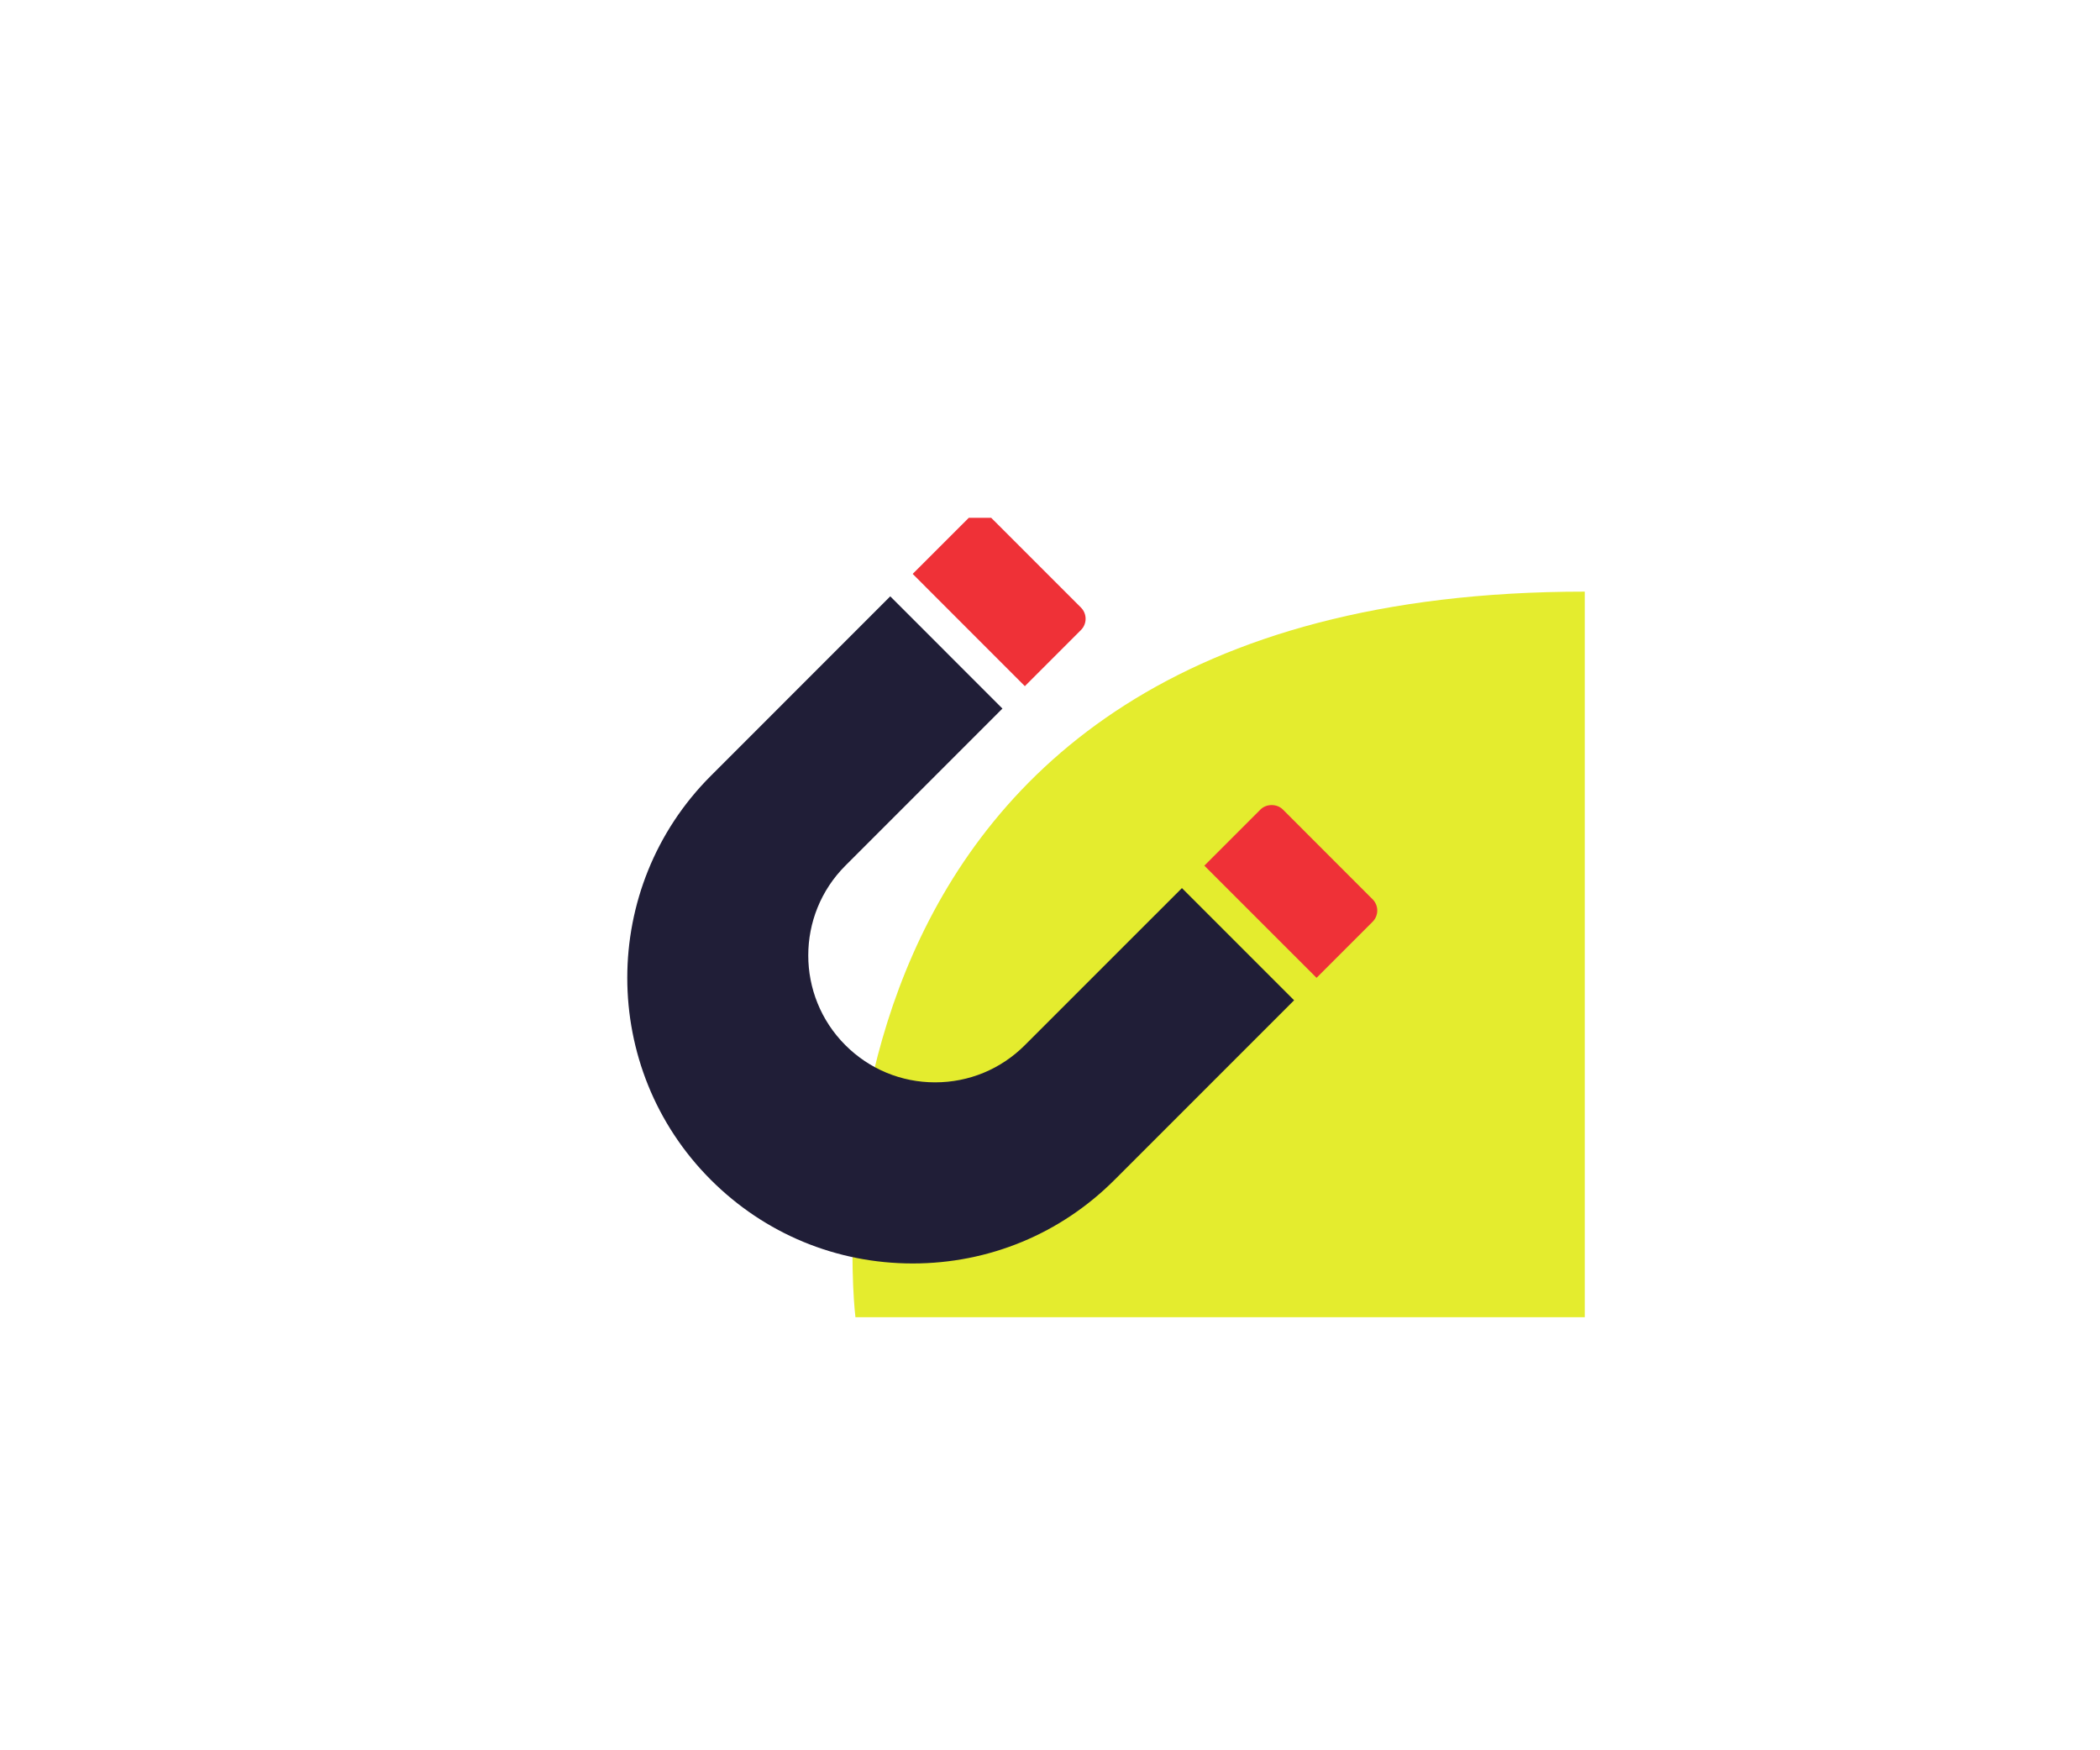<?xml version="1.0" encoding="UTF-8" standalone="no"?>
<!-- Created with Inkscape (http://www.inkscape.org/) -->

<svg
   xmlns:dc="http://purl.org/dc/elements/1.1/"
   xmlns:cc="http://creativecommons.org/ns#"
   xmlns:rdf="http://www.w3.org/1999/02/22-rdf-syntax-ns#"
   xmlns:svg="http://www.w3.org/2000/svg"
   xmlns="http://www.w3.org/2000/svg"
   xmlns:sodipodi="http://sodipodi.sourceforge.net/DTD/sodipodi-0.dtd"
   xmlns:inkscape="http://www.inkscape.org/namespaces/inkscape"
   width="317.5mm"
   height="264.583mm"
   viewBox="0 0 317.5 264.583"
   version="1.1"
   id="svg61947"
   inkscape:version="0.92.2 (5c3e80d, 2017-08-06)"
   sodipodi:docname="aimant.svg">
  <defs
     id="defs61941" />
  <sodipodi:namedview
     id="base"
     pagecolor="#ffffff"
     bordercolor="#666666"
     borderopacity="1.0"
     inkscape:pageopacity="0.0"
     inkscape:pageshadow="2"
     inkscape:zoom="0.35"
     inkscape:cx="-717.14279"
     inkscape:cy="1282.8571"
     inkscape:document-units="mm"
     inkscape:current-layer="layer1"
     showgrid="false"
     inkscape:window-width="1920"
     inkscape:window-height="1044"
     inkscape:window-x="0"
     inkscape:window-y="0"
     inkscape:window-maximized="1" />
  <g
     inkscape:label="Calque 1"
     inkscape:groupmode="layer"
     id="layer1"
     transform="translate(-136.827,-223.673)">
    <rect
       style="opacity:1;fill:#211d3c;fill-opacity:0;stroke:none;stroke-width:1.058;stroke-linecap:square;stroke-miterlimit:4;stroke-dasharray:none;stroke-opacity:1"
       id="rect18214"
       width="317.5"
       height="264.583"
       x="136.827"
       y="223.673" />
    <g
       id="g14218"
       transform="matrix(0.353,0,0,-0.353,-2352.771,1016.552)">
      <g
         transform="translate(7731.44,1992.761)"
         id="g6079">
        <path
           inkscape:connector-curvature="0"
           id="path6081"
           style="fill:#e4ec2e;fill-opacity:1;fill-rule:nonzero;stroke:none"
           d="M 0,0 V -310.729 H -312.369 C -312.369,-310.729 -350.986,0 0,0" />
      </g>
      <g
         transform="translate(7640.581,1861.004)"
         id="g6083">
        <path
           inkscape:connector-curvature="0"
           id="path6085"
           style="fill:#ef3137;fill-opacity:1;fill-rule:nonzero;stroke:none"
           d="m 0,0 -38.434,38.445 c -2.546,2.546 -7.058,2.546 -9.609,0 L -72.074,14.406 -24.018,-33.629 0,-9.61 c 1.275,1.269 1.99,3.016 1.99,4.805 C 1.99,-3 1.275,-1.282 0,0" />
      </g>
      <g
         transform="translate(7467.616,2024.367)"
         id="g6087">
        <path
           inkscape:connector-curvature="0"
           id="path6089"
           style="fill:#ef3137;fill-opacity:1;fill-rule:nonzero;stroke:none"
           d="m 0,0 -24.031,-24.016 48.044,-48.07 24.031,24.035 c 2.653,2.656 2.653,6.957 0,9.625 L 9.61,0" />
      </g>
      <g
         transform="translate(7491.633,1798.543)"
         id="g6091">
        <path
           inkscape:connector-curvature="0"
           id="path6093"
           style="fill:#201e37;fill-opacity:1;fill-rule:nonzero;stroke:none"
           d="m 0,0 c -10.262,-10.266 -23.92,-15.923 -38.443,-15.923 -14.509,0 -28.159,5.657 -38.43,15.923 -21.195,21.195 -21.195,55.691 0,76.867 l 67.273,67.277 -48.053,48.055 -76.868,-76.884 c -47.686,-47.678 -47.686,-125.292 0,-172.964 23.104,-23.117 53.812,-35.832 86.488,-35.832 32.654,0 63.383,12.715 86.476,35.832 L 115.32,19.223 67.277,67.266 Z" />
      </g>
    </g>
  </g>
</svg>
